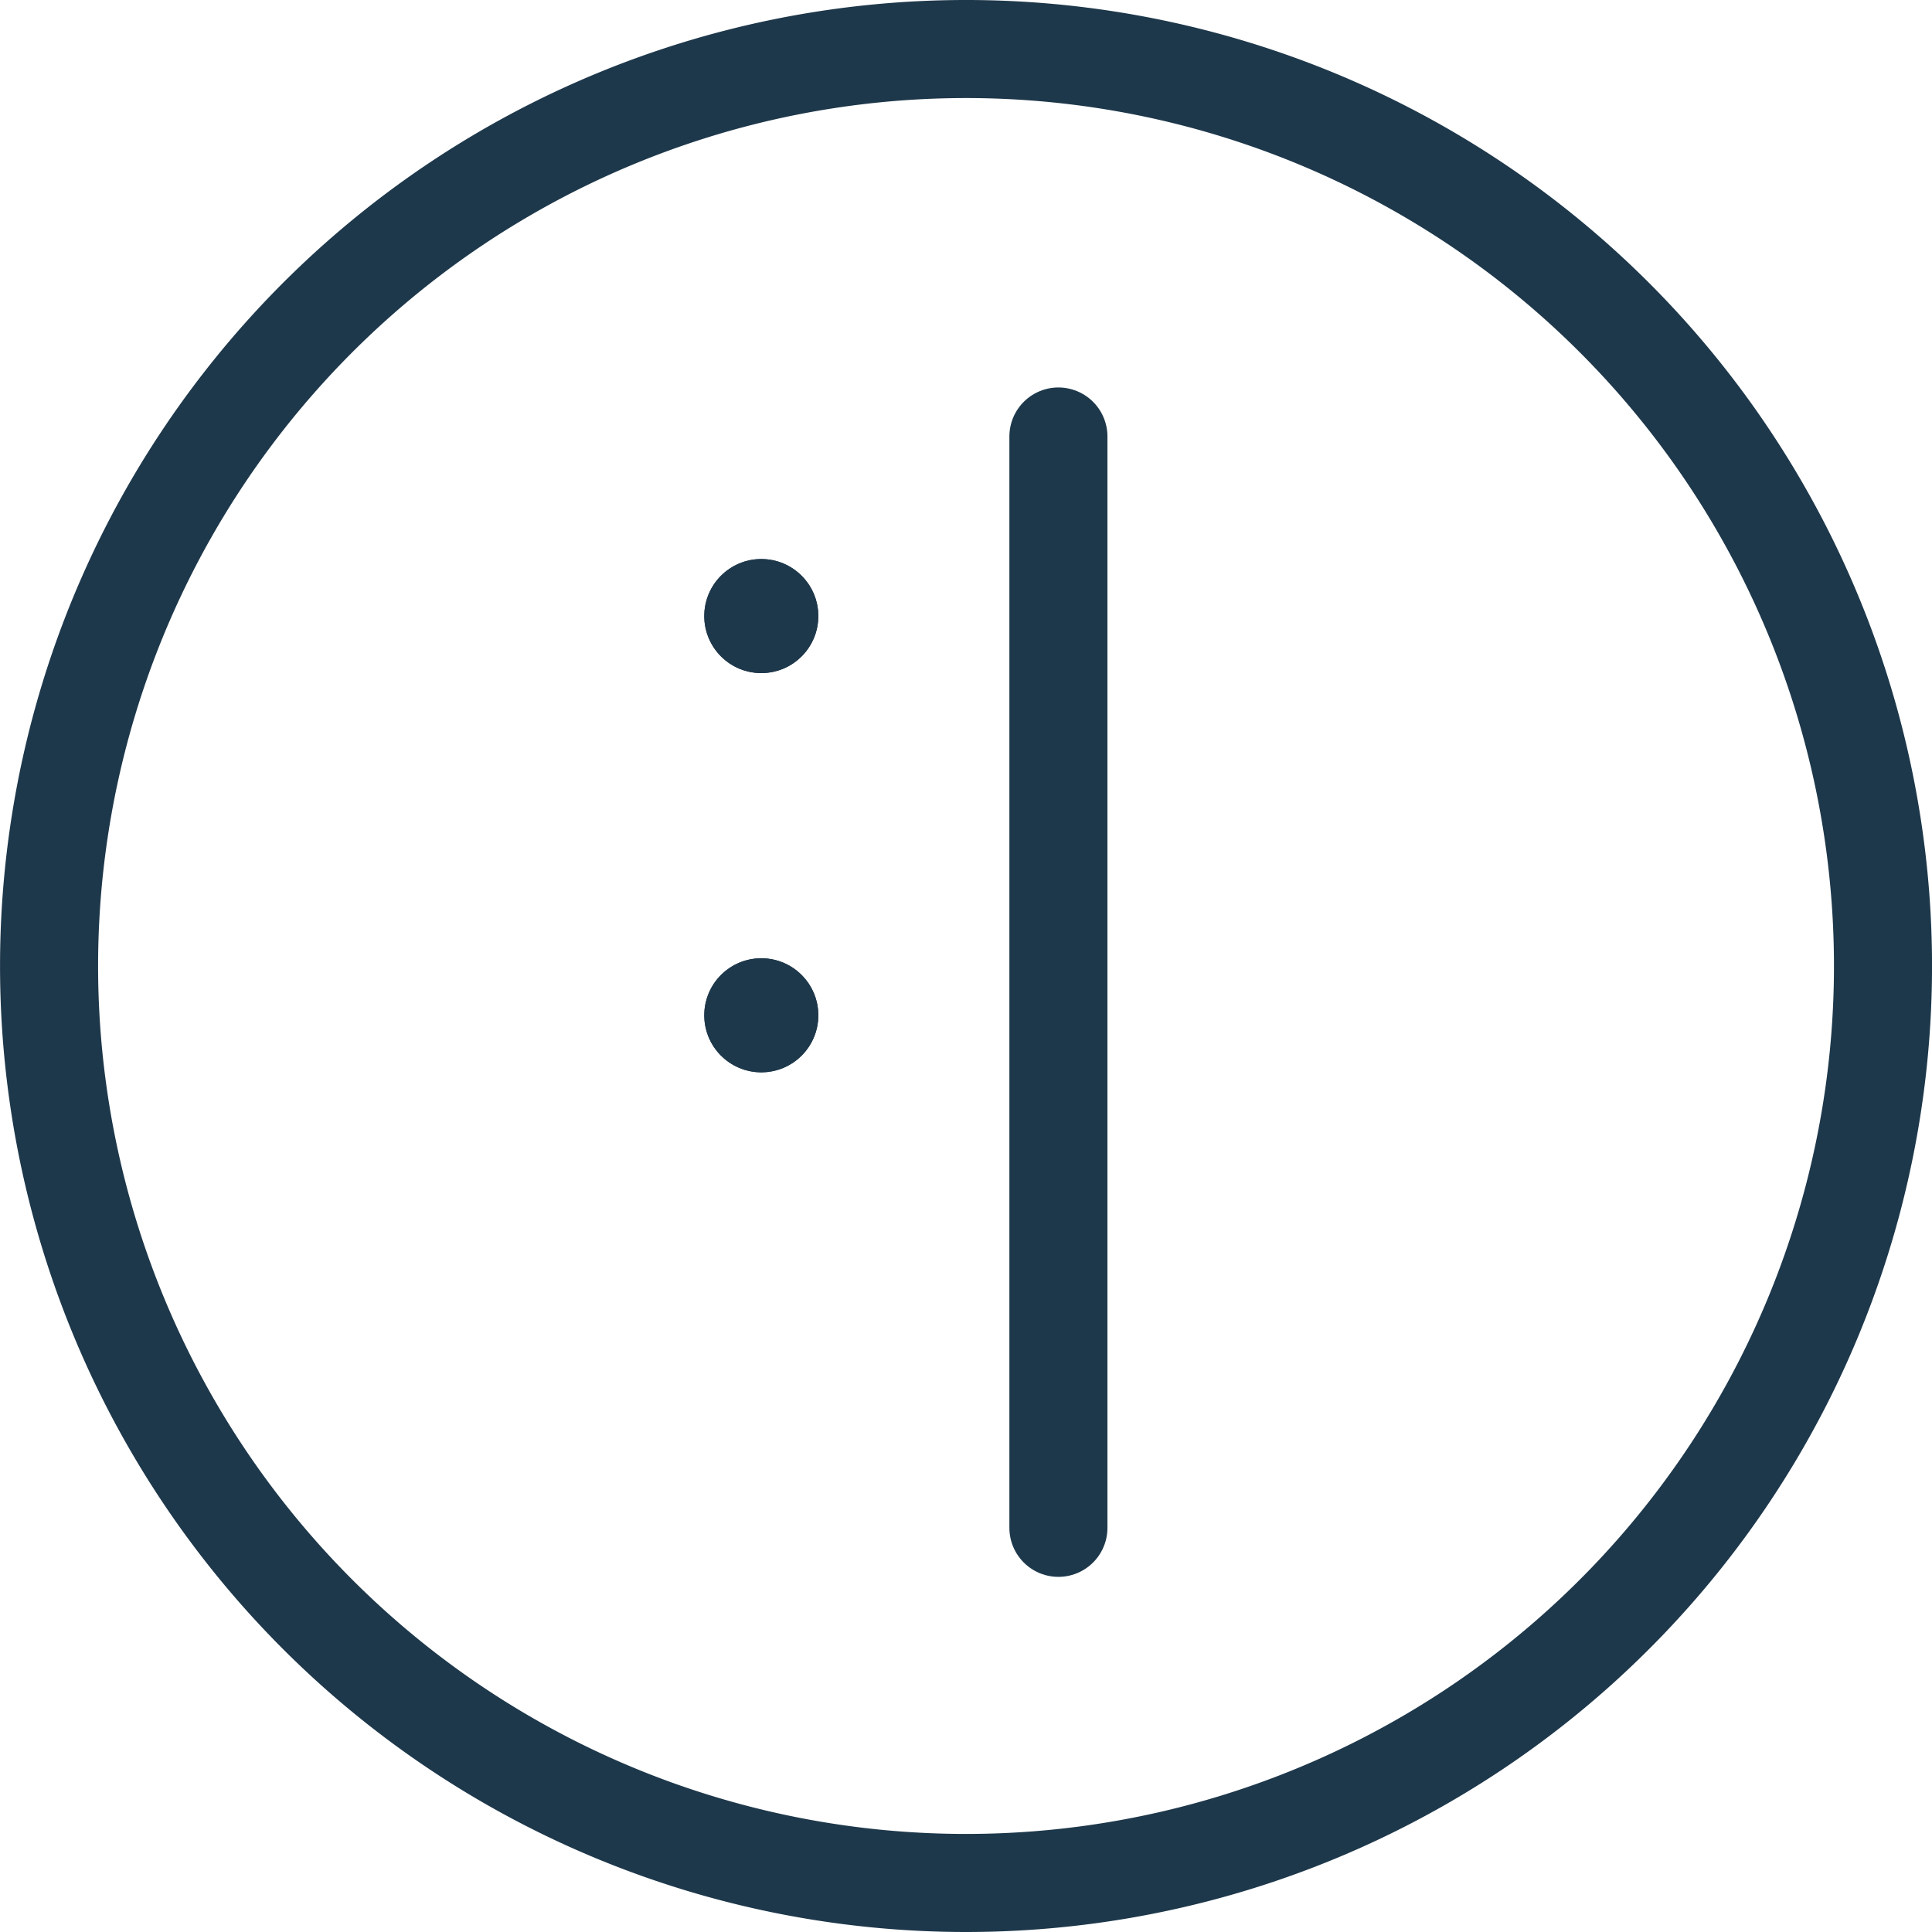 <svg xmlns="http://www.w3.org/2000/svg" width="59.102" height="59.102" viewBox="0 0 59.102 59.102">
  <g id="Group_5318" data-name="Group 5318" transform="translate(-1328.459 -918)">
    <g id="Group_5314" data-name="Group 5314" transform="translate(-2 -0.521)">
      <path id="Path_228" data-name="Path 228" d="M18.126,36.252A28.051,28.051,0,1,0-9.925,8.2,28.053,28.053,0,0,0,18.126,36.252Z" transform="translate(1341.885 939.871)" fill="none" stroke="#1e384b" stroke-width="3"/>
      <line id="Line_63" data-name="Line 63" y2="33.385" transform="translate(1362.837 931.874)" fill="none" stroke="#1e384b" stroke-linecap="round" stroke-width="3"/>
      <g id="Ellipse_22" data-name="Ellipse 22" transform="translate(1352.003 935.622)" fill="#1e384b" stroke="#1e384b" stroke-width="1">
        <circle cx="1.745" cy="1.745" r="1.745" stroke="none"/>
        <circle cx="1.745" cy="1.745" r="1.245" fill="none"/>
      </g>
      <g id="Ellipse_23" data-name="Ellipse 23" transform="translate(1352.003 947.835)" fill="#1e384b" stroke="#1e384b" stroke-width="1">
        <circle cx="1.745" cy="1.745" r="1.745" stroke="none"/>
        <circle cx="1.745" cy="1.745" r="1.245" fill="none"/>
      </g>
    </g>
  </g>
</svg>
